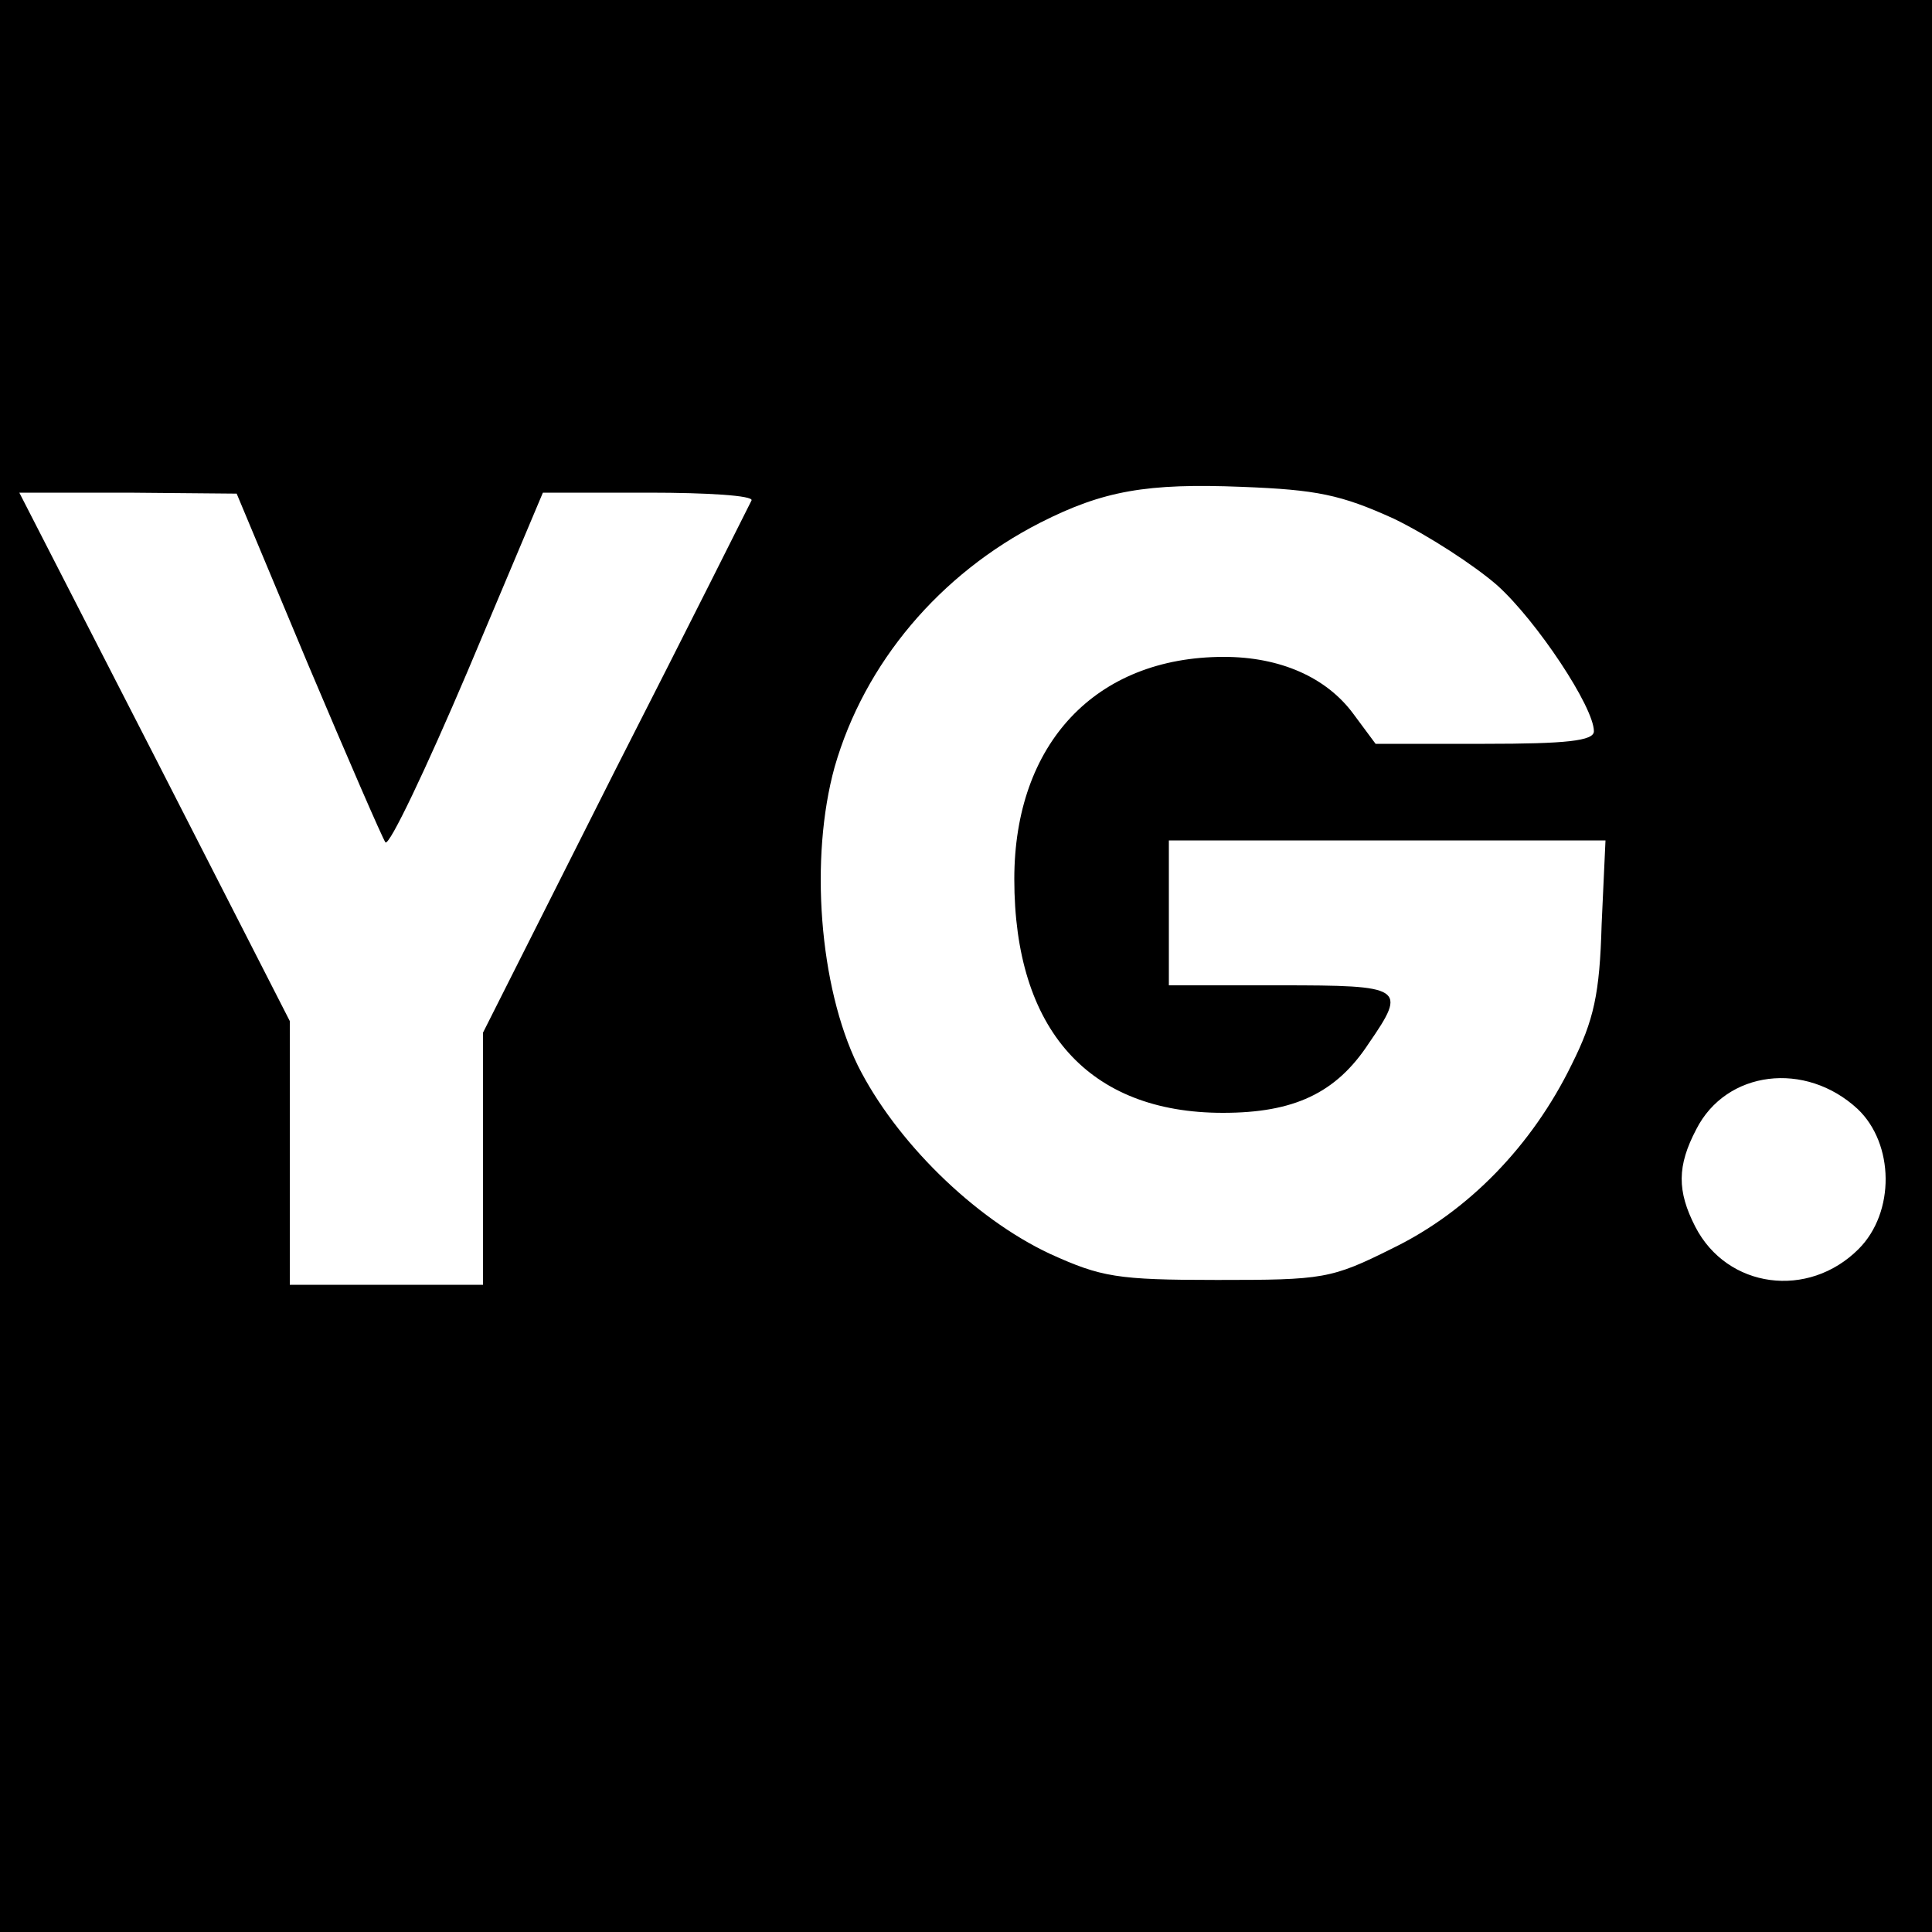 <?xml version="1.0" standalone="no"?>
<!DOCTYPE svg PUBLIC "-//W3C//DTD SVG 20010904//EN"
 "http://www.w3.org/TR/2001/REC-SVG-20010904/DTD/svg10.dtd">
<svg version="1.0" xmlns="http://www.w3.org/2000/svg"
 width="200pt" height="200pt" viewBox="0 0 200 200"
 preserveAspectRatio="xMidYMid meet">
<g transform="translate(0,200) scale(0.1,-0.1)"
fill="#000000" stroke="none">
<path d="M0 1000 l0 -1000 1000 0 1000 0 0 1000 0 1000 -1000 0 -1000 0 0
-1000z m1443 463 c35 -17 83 -48 107 -69 41 -37 100 -126 100 -151 0 -10 -29
-13 -113 -13 l-113 0 -23 31 c-28 38 -76 59 -134 59 -133 0 -217 -90 -217
-230 0 -156 77 -242 216 -242 73 0 117 20 151 72 40 58 36 60 -92 60 l-115 0
0 75 0 75 226 0 226 0 -4 -87 c-2 -72 -8 -99 -31 -145 -41 -84 -107 -152 -185
-190 -64 -32 -72 -33 -182 -33 -104 0 -120 3 -173 27 -79 37 -160 117 -199
195 -40 82 -50 215 -24 309 31 108 109 200 213 253 65 33 110 41 209 37 77 -3
102 -8 157 -33z m-1124 -151 c41 -97 77 -180 80 -184 4 -4 42 76 85 177 l78
185 110 0 c60 0 108 -3 106 -8 -2 -4 -65 -130 -141 -279 l-137 -272 0 -130 0
-131 -100 0 -100 0 0 137 0 136 -140 274 -140 273 113 0 112 -1 74 -177z
m1604 -460 c38 -36 39 -107 1 -145 -52 -52 -136 -41 -169 23 -19 37 -19 63 1
101 31 61 113 71 167 21z"/>
</g>
</svg>
